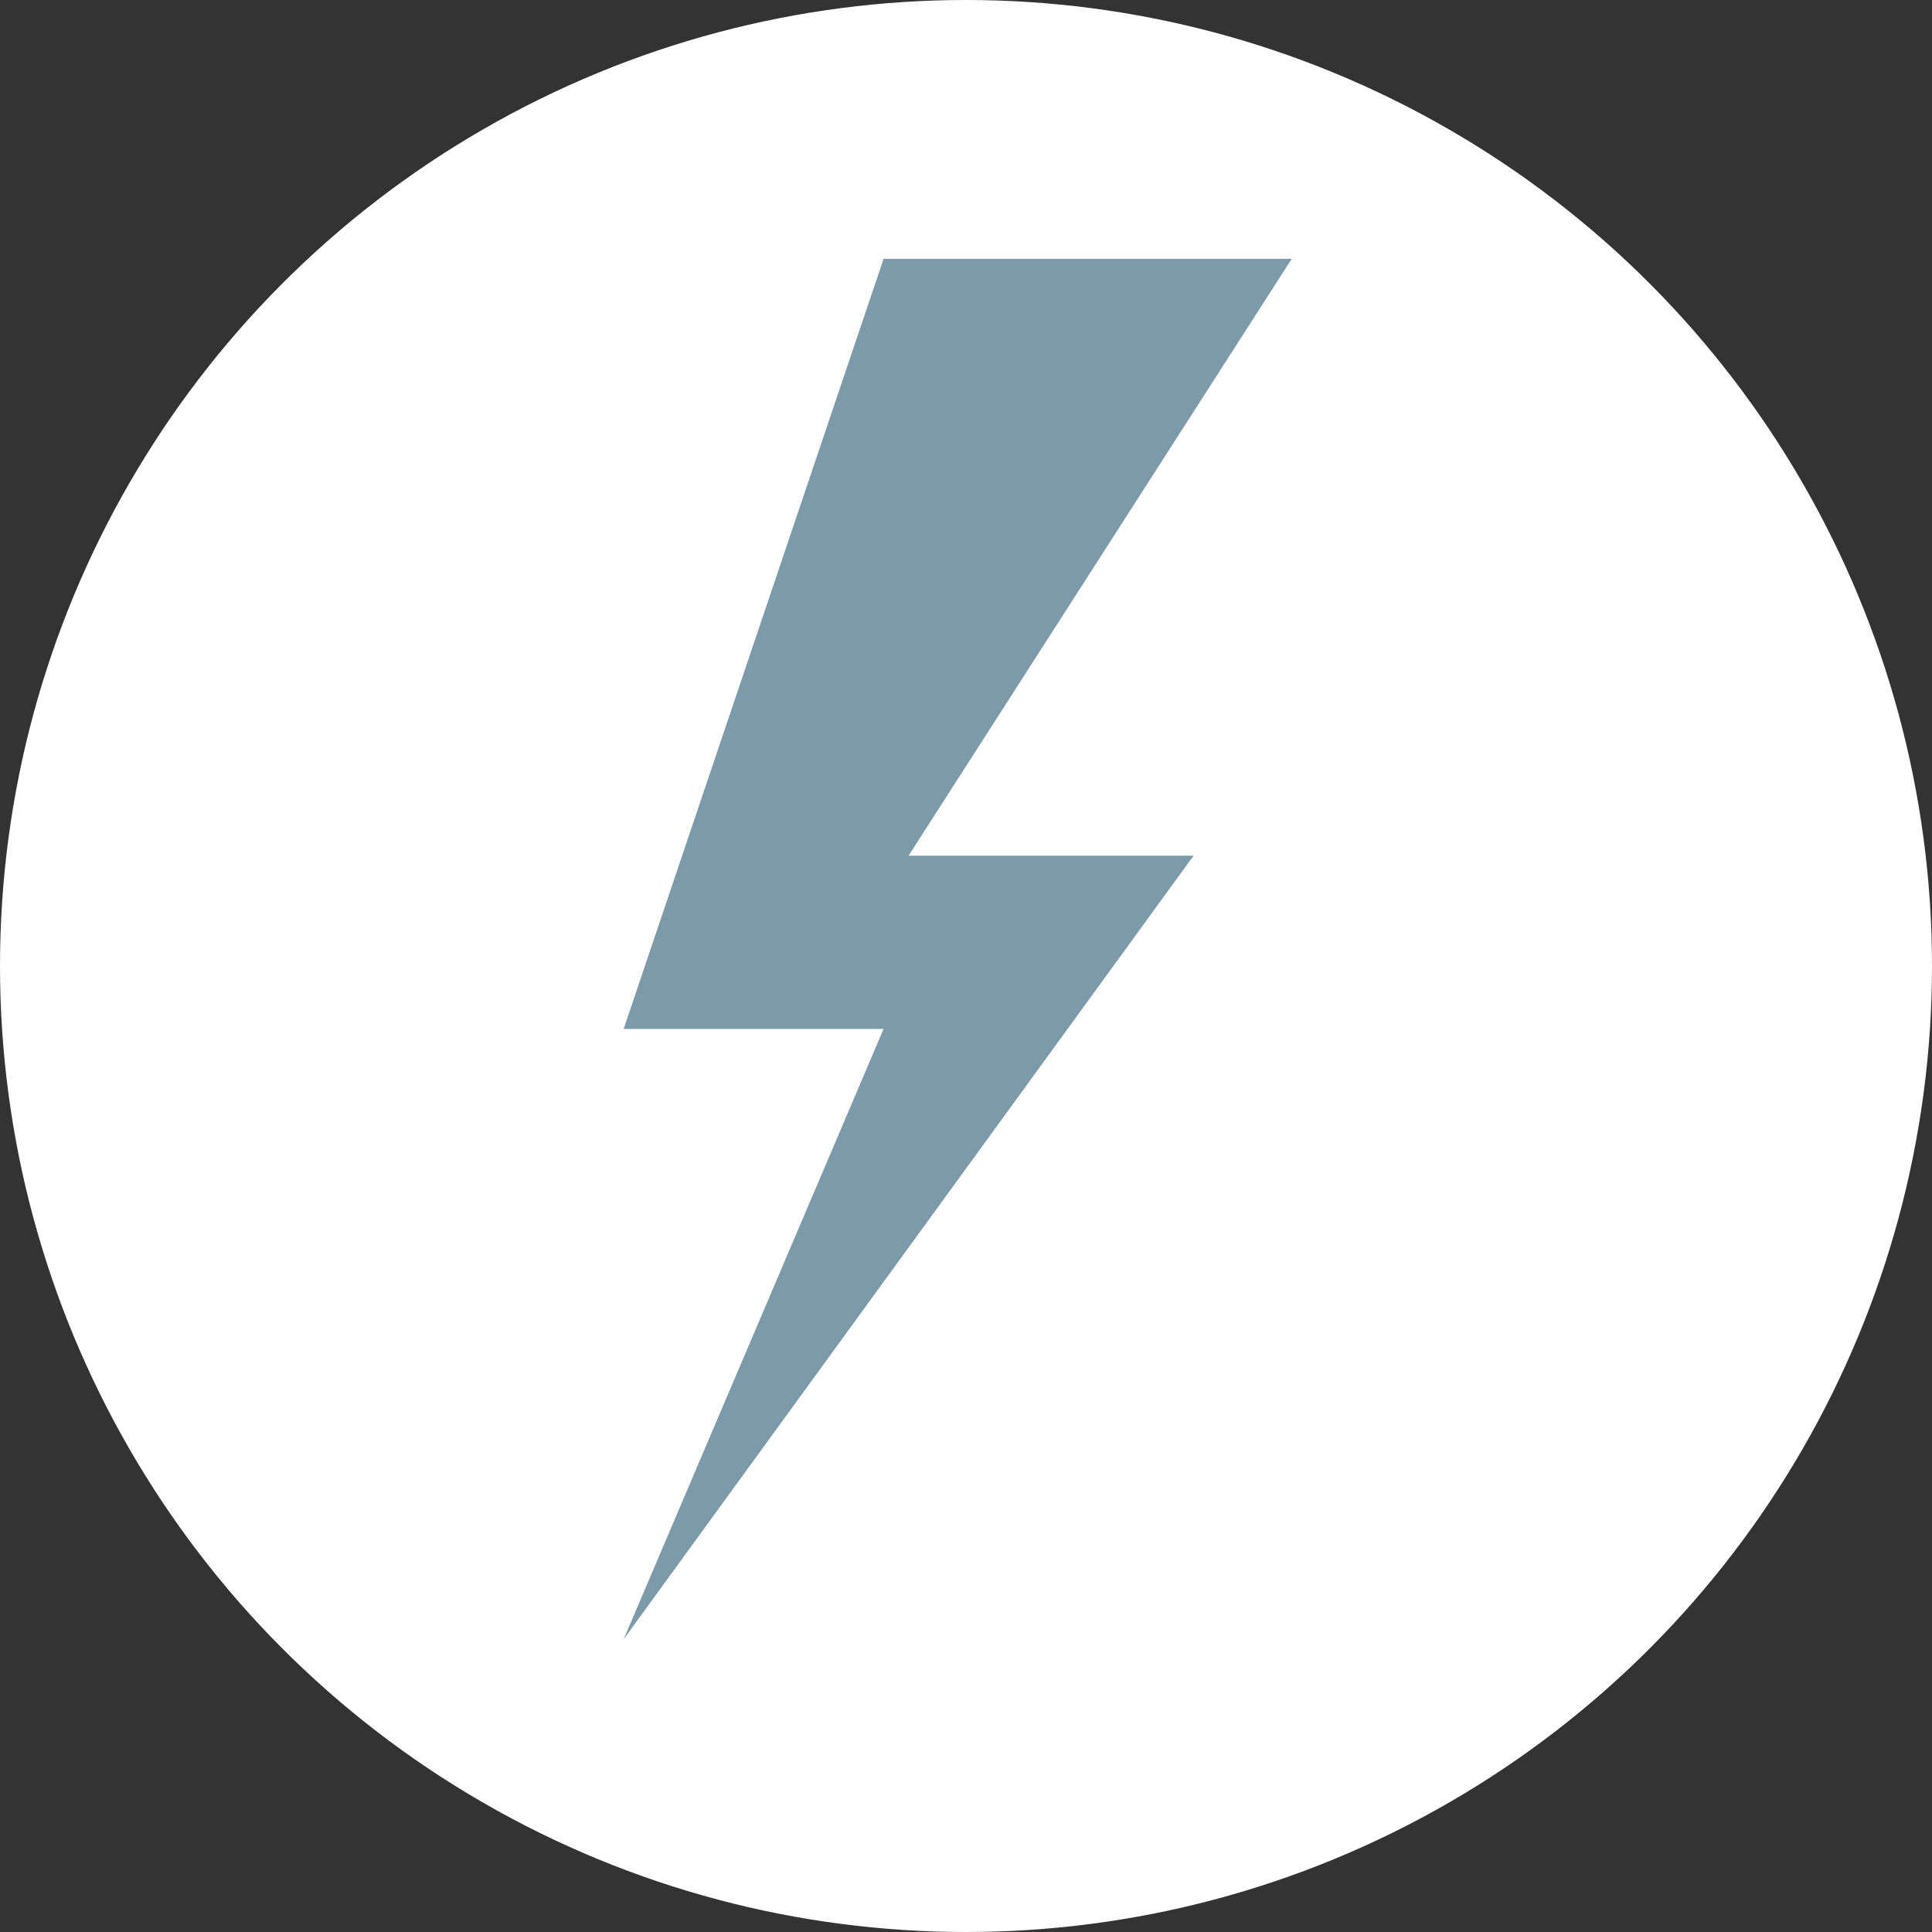 <svg xmlns="http://www.w3.org/2000/svg" width="60" height="60" viewBox="0 0 60 60">
  <rect x="0" y="0" width="60" height="60" fill="#333333" stroke="none"/>
  <g id="icon" transform="translate(-362 -300)">
    <circle id="Ellipse_25" data-name="Ellipse 25" cx="30" cy="30" r="30" transform="translate(362 300)" fill="#fff"/>
    <path id="bolt" d="M20.748,0,8.849,18.536H17.7L0,42.871,8.072,23.917H0L8.072,0Z" transform="translate(381.368 308.038)" fill="#7d9aaa"/>
  </g>
</svg>
